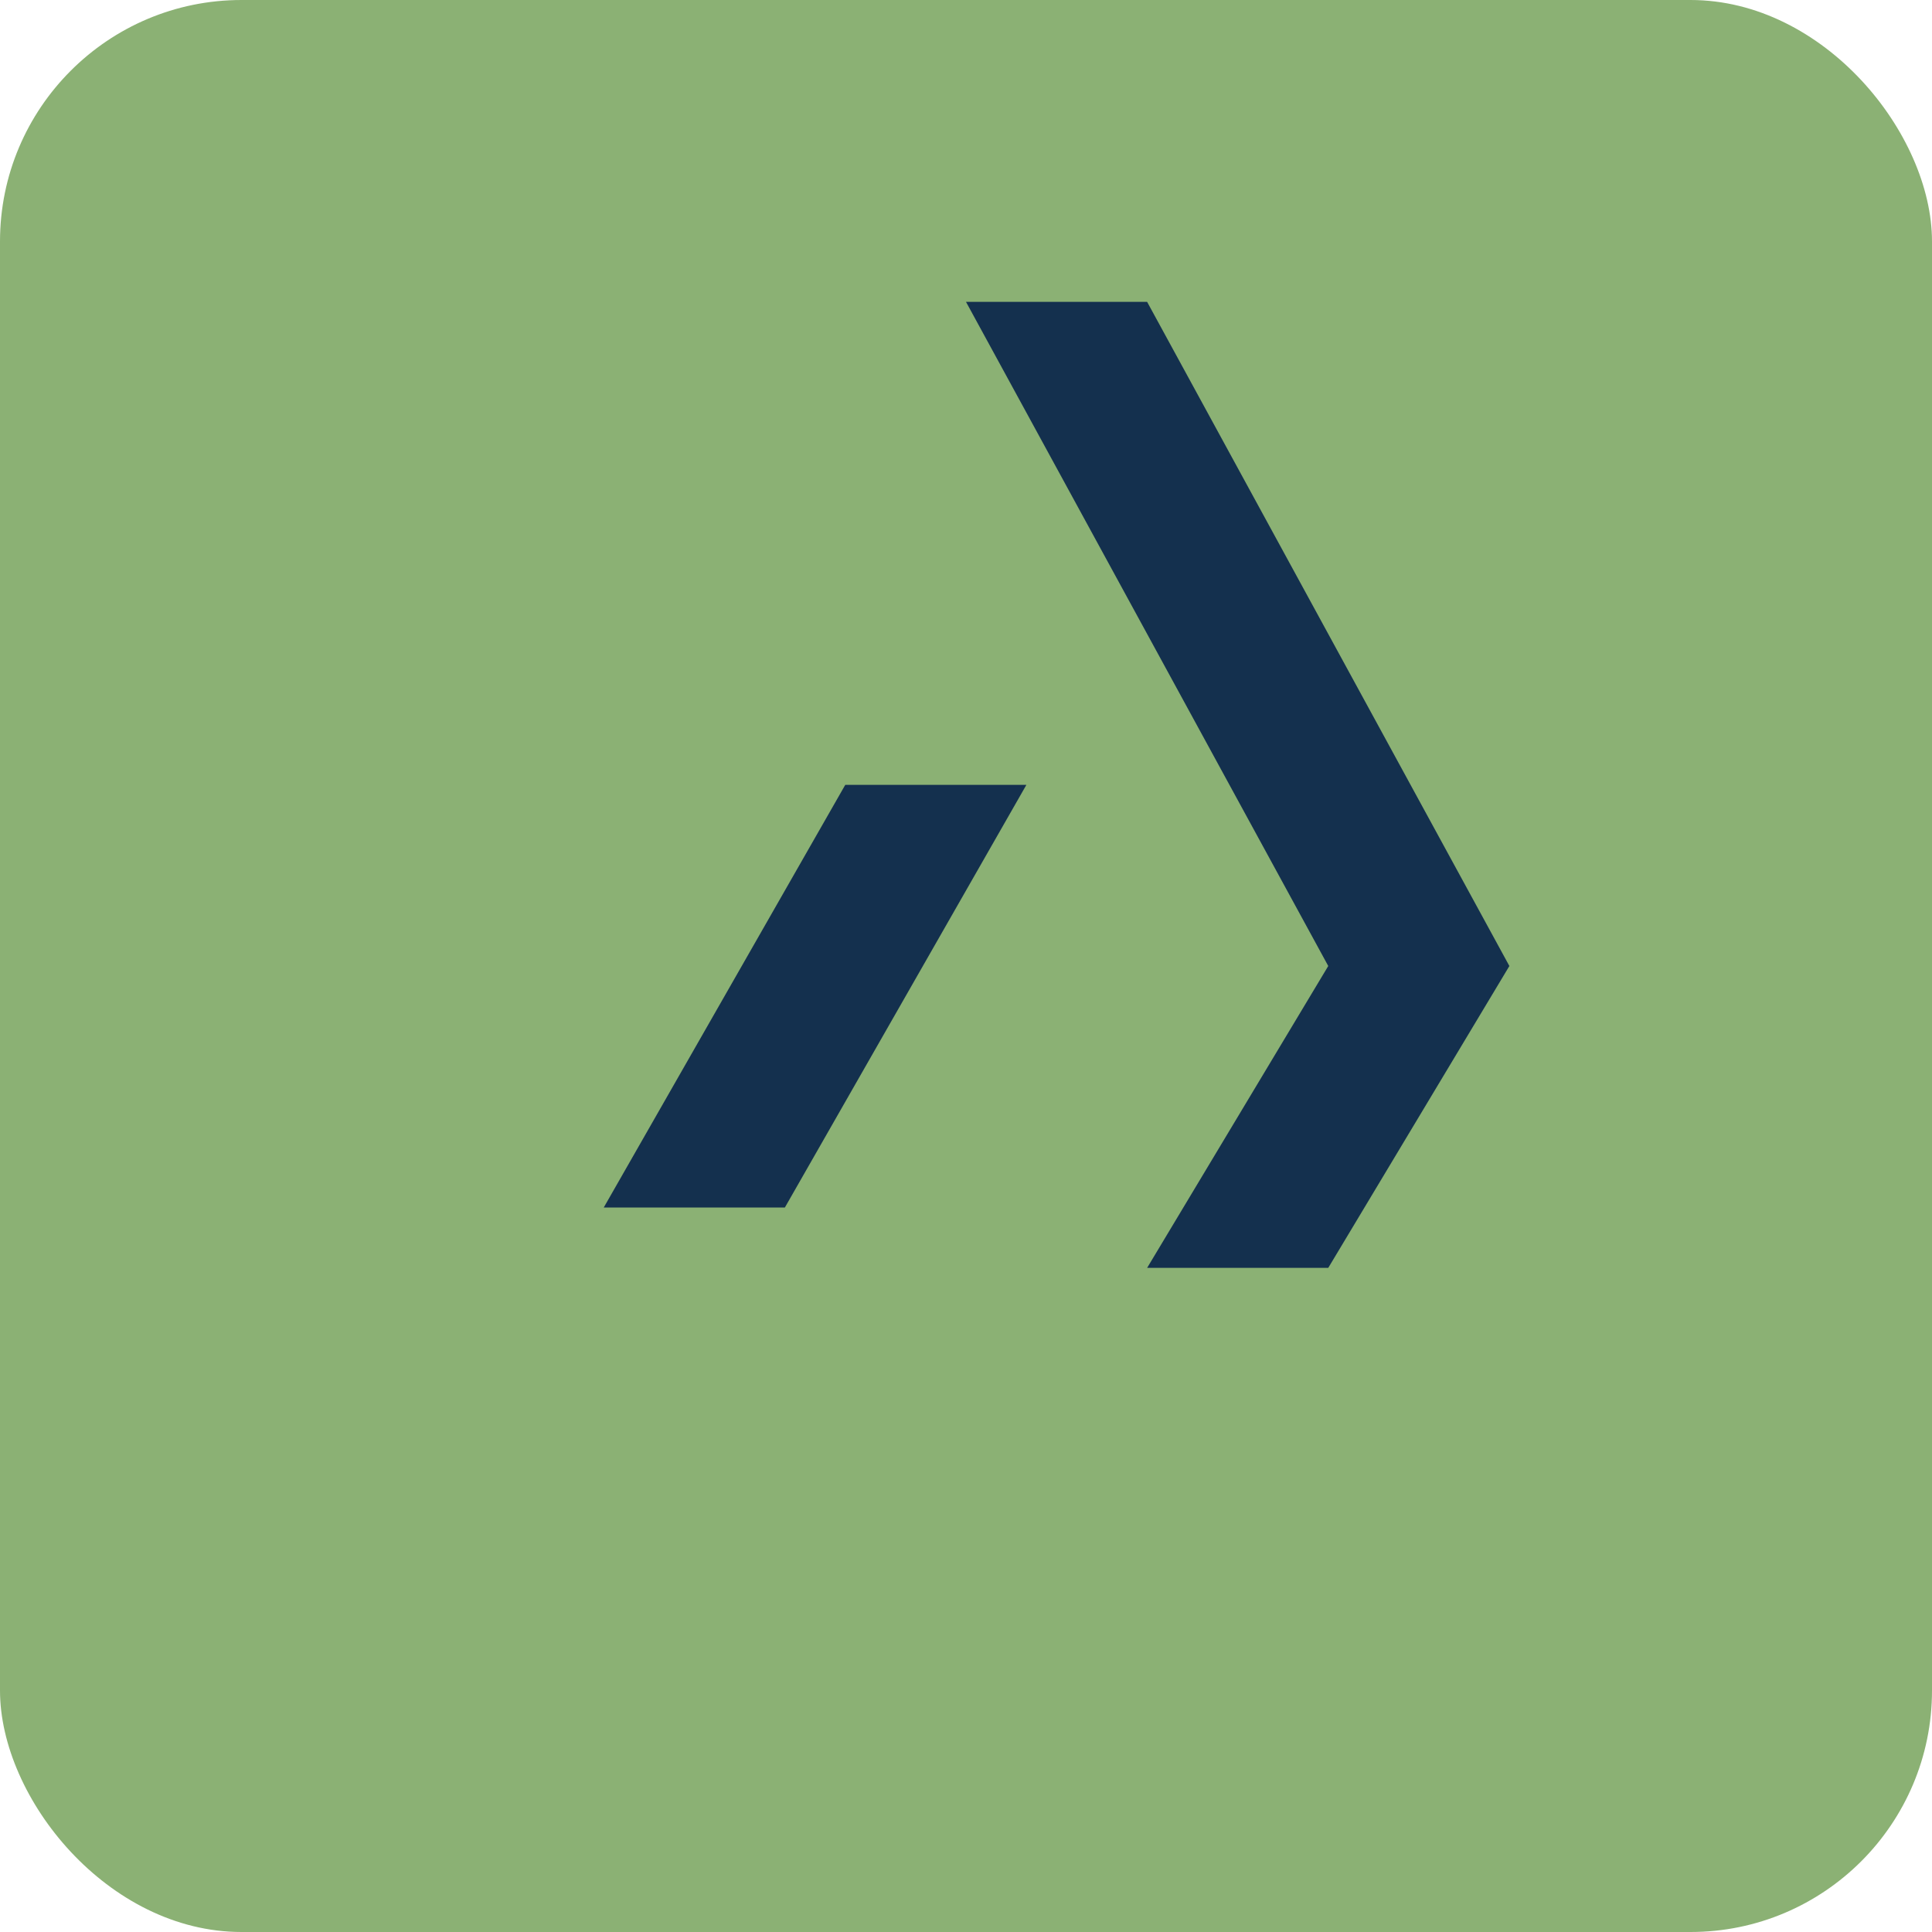 <?xml version="1.0" encoding="UTF-8"?>
<svg xmlns="http://www.w3.org/2000/svg" width="32" height="32" viewBox="0 0 32 32"><rect width="32" height="32" rx="4" fill="#8BB174"/><path d="M14 13l-4 7h3l4-7zm5-8h-3l6 11-3 5h3l3-5z" fill="#14304E"/></svg>